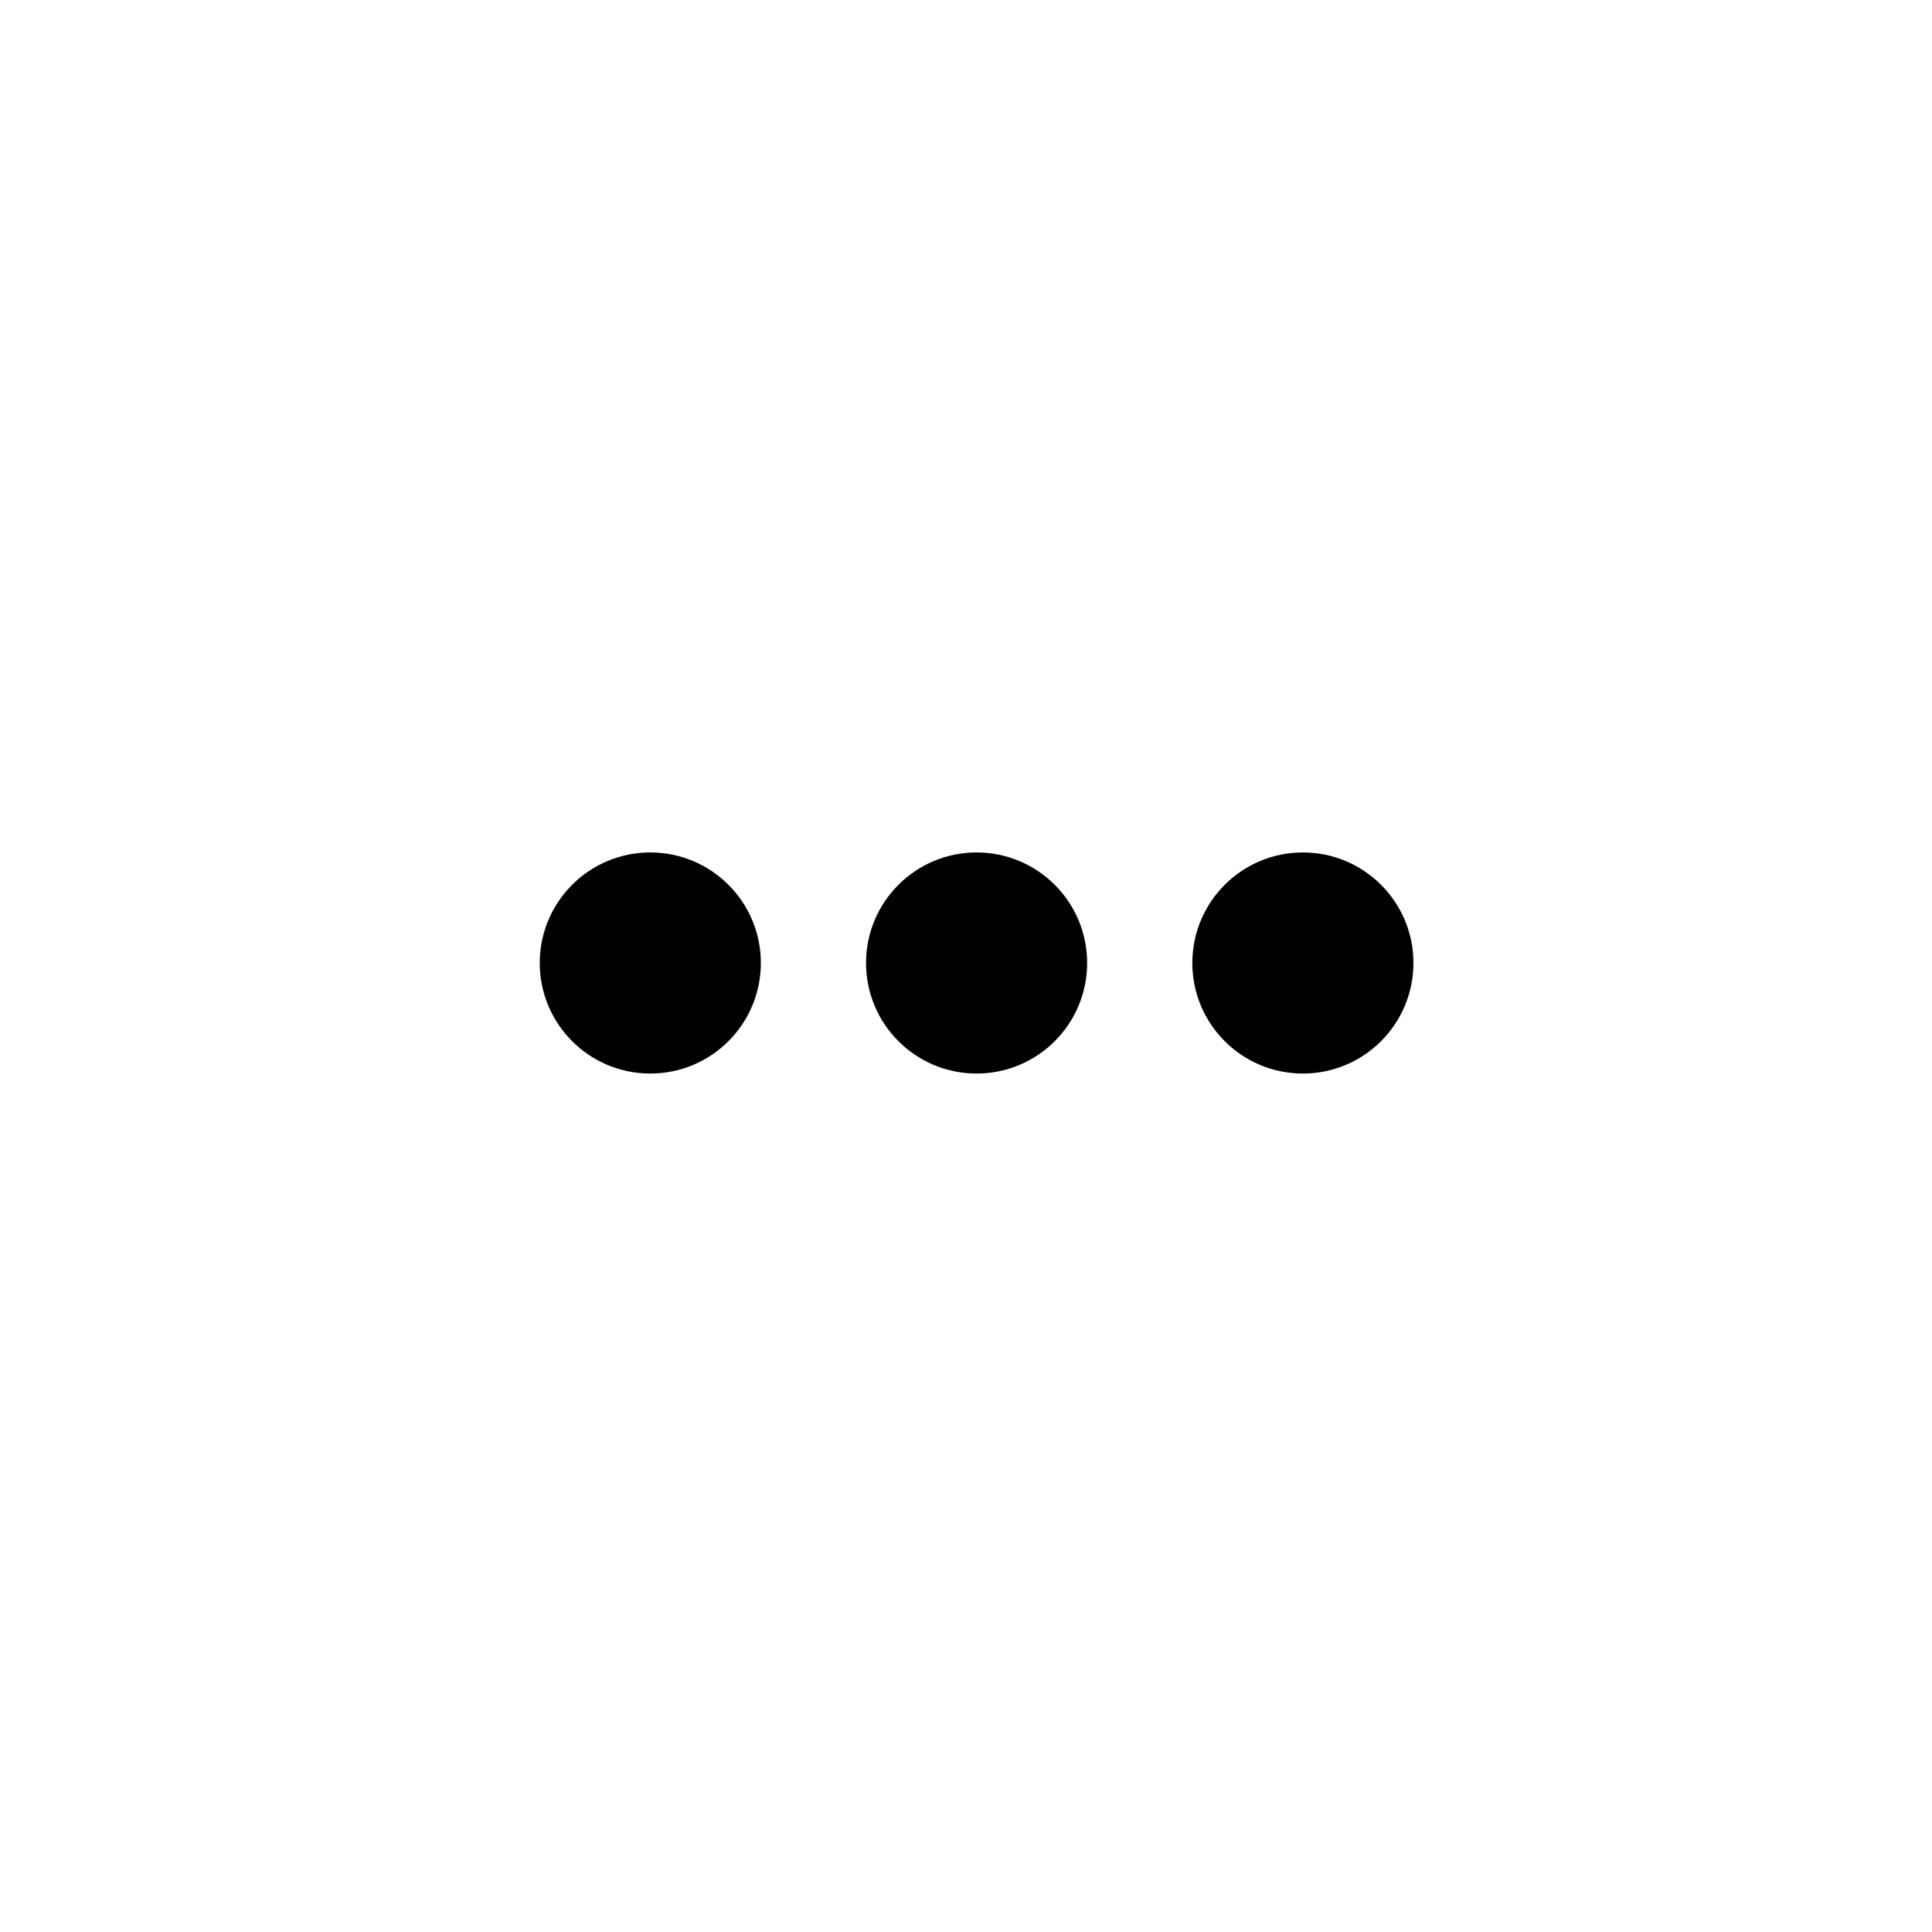 <?xml version="1.0" encoding="UTF-8" standalone="no"?>
<!-- Created with Inkscape (http://www.inkscape.org/) -->
<svg
   xmlns:svg="http://www.w3.org/2000/svg"
   xmlns="http://www.w3.org/2000/svg"
   version="1.0"
   width="450"
   height="450"
   id="svg2">
  <defs
     id="defs5" />
  <path
     d="M 176.467,224.3 C 176.467,238.107 165.274,249.3 151.467,249.3 C 137.66,249.3 126.467,238.107 126.467,224.3 C 126.467,210.493 137.66,199.3 151.467,199.3 C 165.274,199.3 176.467,210.493 176.467,224.3 z "
     style="opacity:1;fill:#000000;fill-opacity:1;stroke:#000000;stroke-width:1.5;stroke-linecap:round;stroke-linejoin:round;stroke-miterlimit:4;stroke-dasharray:none;stroke-dashoffset:0;stroke-opacity:1"
     id="path2163" />
  <path
     d="M 328.467,224.3 C 328.467,238.107 317.274,249.3 303.467,249.3 C 289.66,249.3 278.467,238.107 278.467,224.3 C 278.467,210.493 289.66,199.3 303.467,199.3 C 317.274,199.3 328.467,210.493 328.467,224.3 z "
     style="opacity:1;fill:#000000;fill-opacity:1;stroke:#000000;stroke-width:1.5;stroke-linecap:round;stroke-linejoin:round;stroke-miterlimit:4;stroke-dasharray:none;stroke-dashoffset:0;stroke-opacity:1"
     id="path3160" />
  <path
     d="M 252.467,224.3 C 252.467,238.107 241.274,249.3 227.467,249.3 C 213.66,249.3 202.467,238.107 202.467,224.3 C 202.467,210.493 213.66,199.3 227.467,199.3 C 241.274,199.3 252.467,210.493 252.467,224.3 z "
     style="opacity:1;fill:#000000;fill-opacity:1;stroke:#000000;stroke-width:1.5;stroke-linecap:round;stroke-linejoin:round;stroke-miterlimit:4;stroke-dasharray:none;stroke-dashoffset:0;stroke-opacity:1"
     id="path3162" />
</svg>
